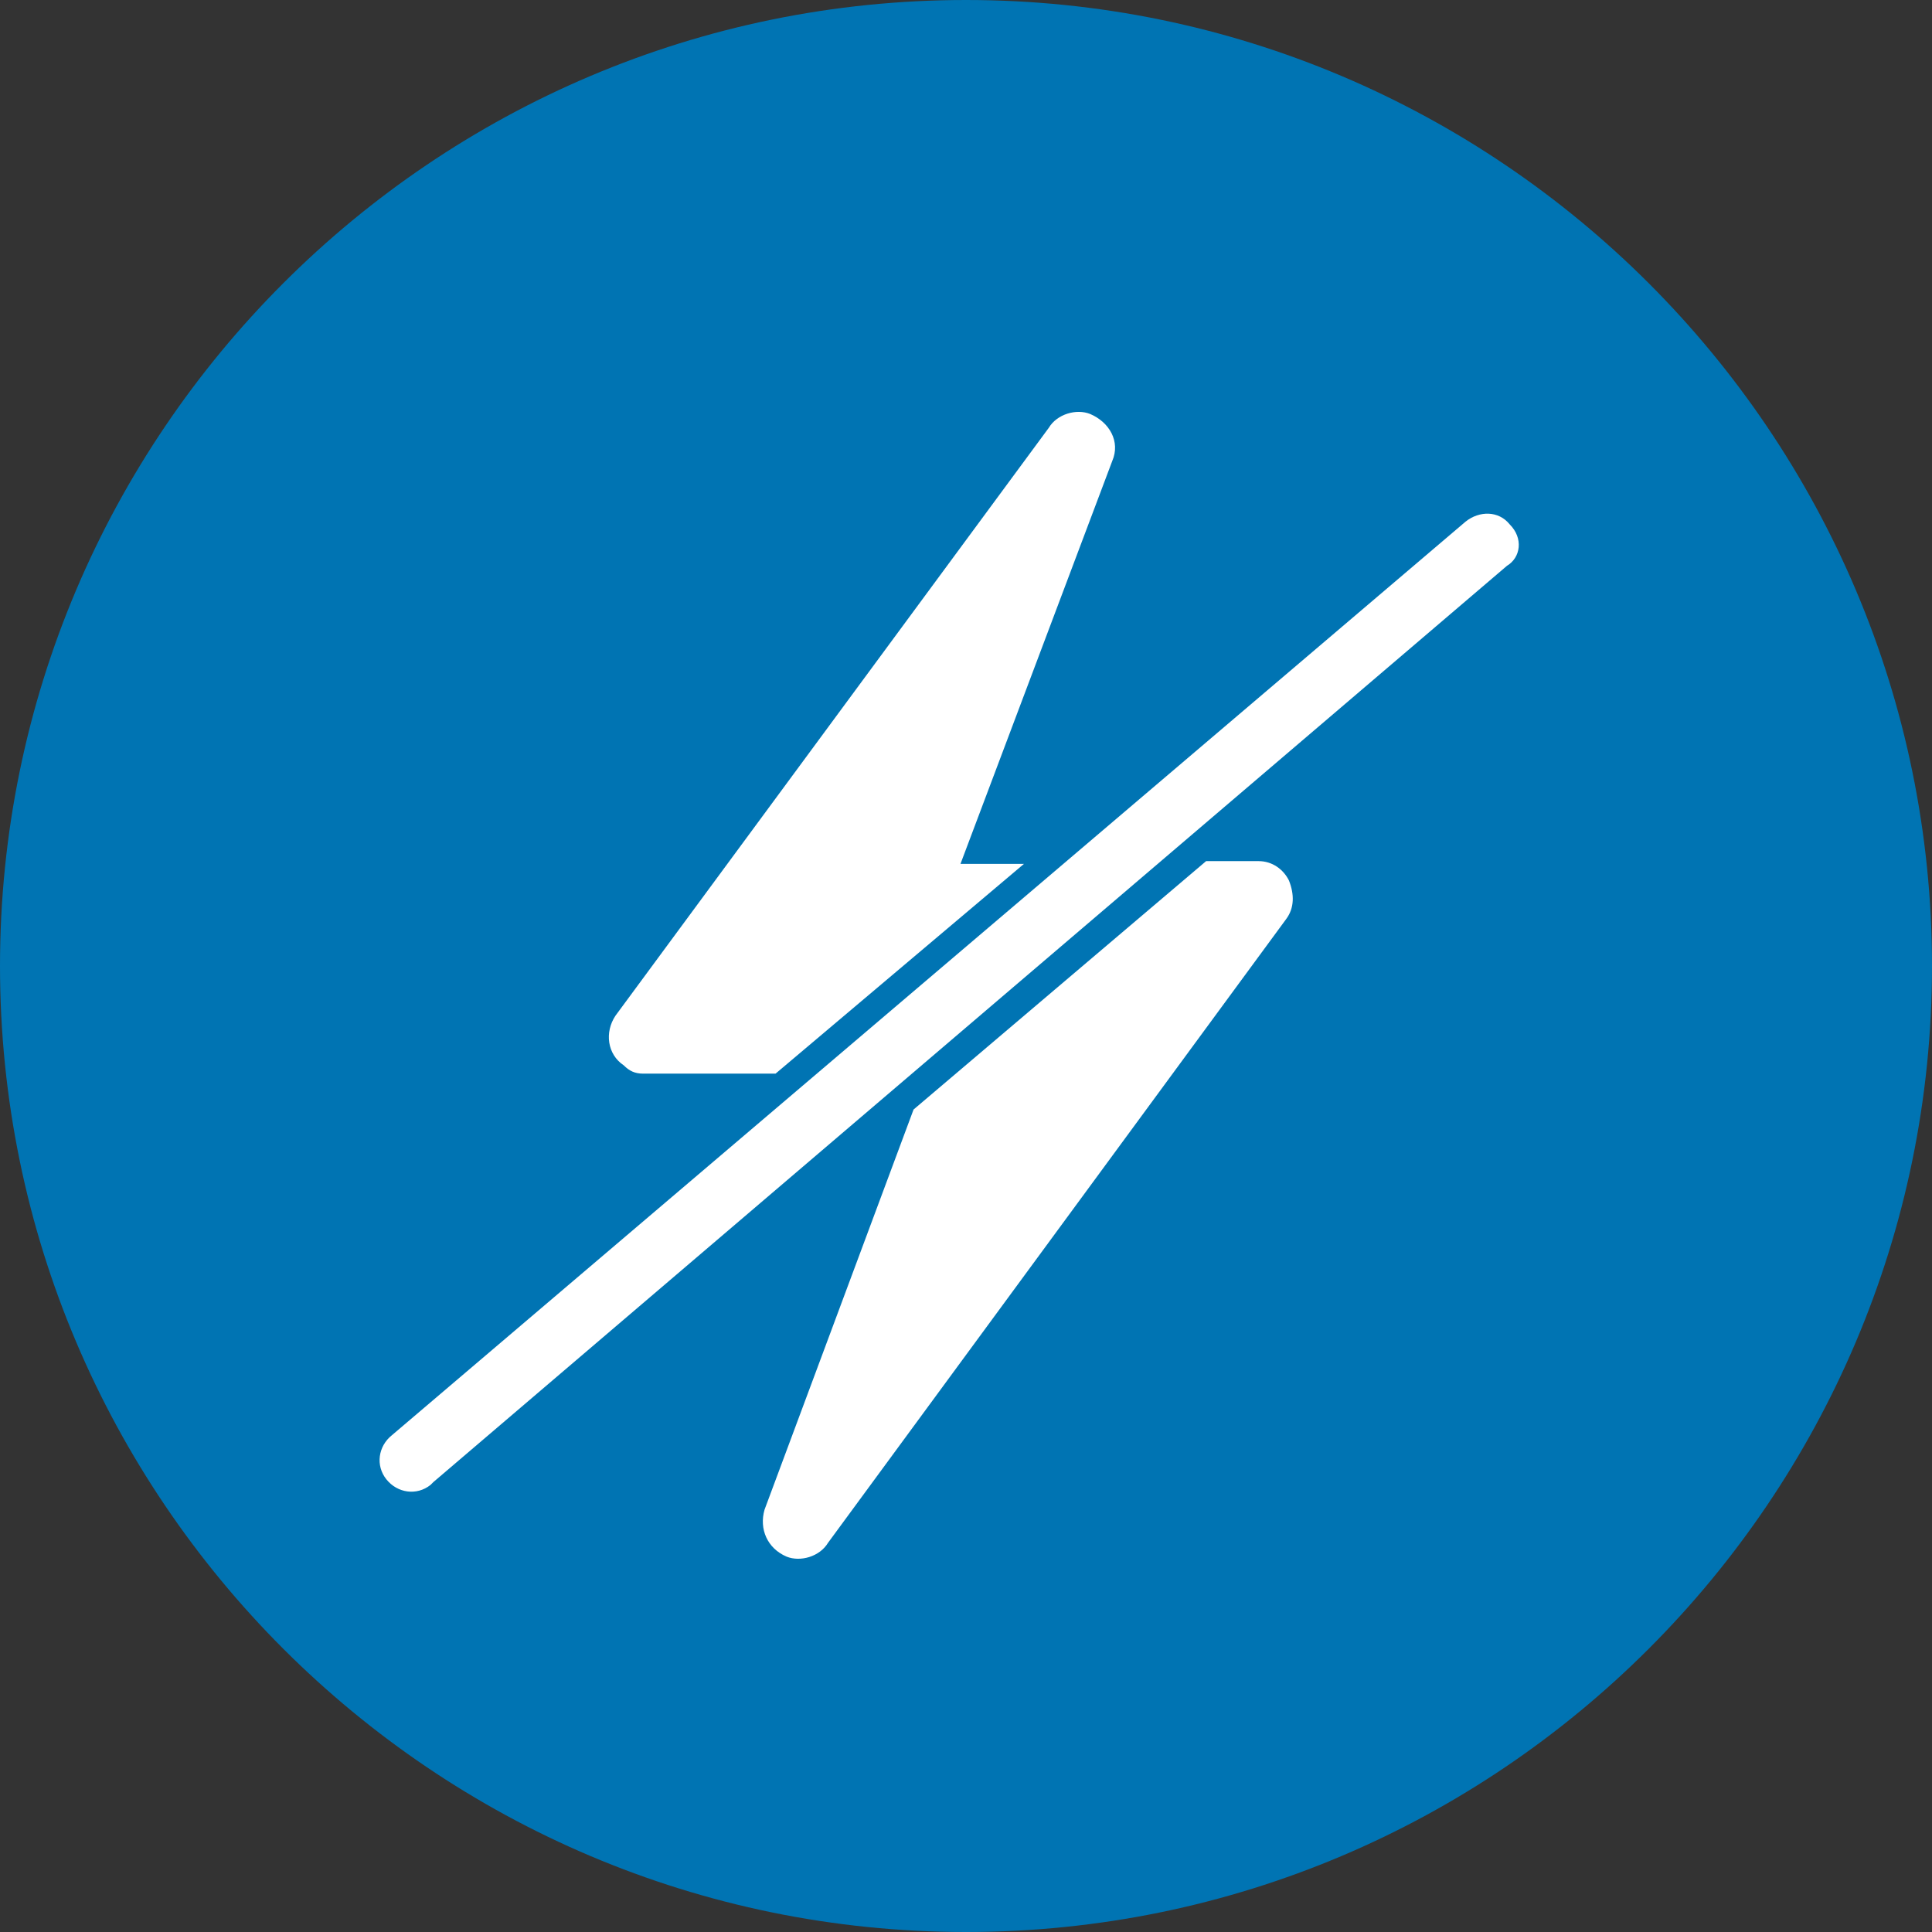 <?xml version="1.0" encoding="utf-8"?>
<!-- Generator: Adobe Illustrator 23.0.1, SVG Export Plug-In . SVG Version: 6.00 Build 0)  -->
<svg version="1.1" id="Layer_1" xmlns="http://www.w3.org/2000/svg" xmlns:xlink="http://www.w3.org/1999/xlink" x="0px" y="0px"
	 viewBox="0 0 70 70" style="enable-background:new 0 0 70 70;" xml:space="preserve">
<rect x="0" y="0" width="70" height="70" fill="#333333" stroke="none"/>
<style type="text/css">
	.st0{fill:#0074B3;}
	.st1{fill:#FFFFFF;}
</style>
<title>no electricity</title>
<path class="st0" d="M70,35c0,19.3-15.7,35-35,35S0,54.3,0,35S15.7,0,35,0S70,15.7,70,35"/>
<path class="st1" d="M45.6,31.2h-1.9l-10.6,9l-5.4,14.5c-0.2,0.7,0.1,1.4,0.8,1.7c0.5,0.2,1.2,0,1.5-0.5l16.6-22.6
	c0.3-0.4,0.3-0.9,0.1-1.4C46.5,31.5,46.1,31.2,45.6,31.2z"/>
<path class="st1" d="M23.3,38.9h4.8l9-7.6h-2.3l5.5-14.6c0.3-0.7-0.1-1.4-0.8-1.7c-0.5-0.2-1.2,0-1.5,0.5L22.3,36.8
	c-0.4,0.6-0.3,1.4,0.3,1.8C22.8,38.8,23,38.9,23.3,38.9L23.3,38.9z"/>
<path class="st1" d="M54.7,19c-0.4-0.5-1.1-0.5-1.6-0.1L14.2,52c-0.5,0.4-0.6,1.1-0.2,1.6c0.4,0.5,1.1,0.6,1.6,0.2c0,0,0,0,0.1-0.1
	l38.9-33.2C55.1,20.2,55.2,19.5,54.7,19C54.7,19,54.7,19,54.7,19z"/>
</svg>
